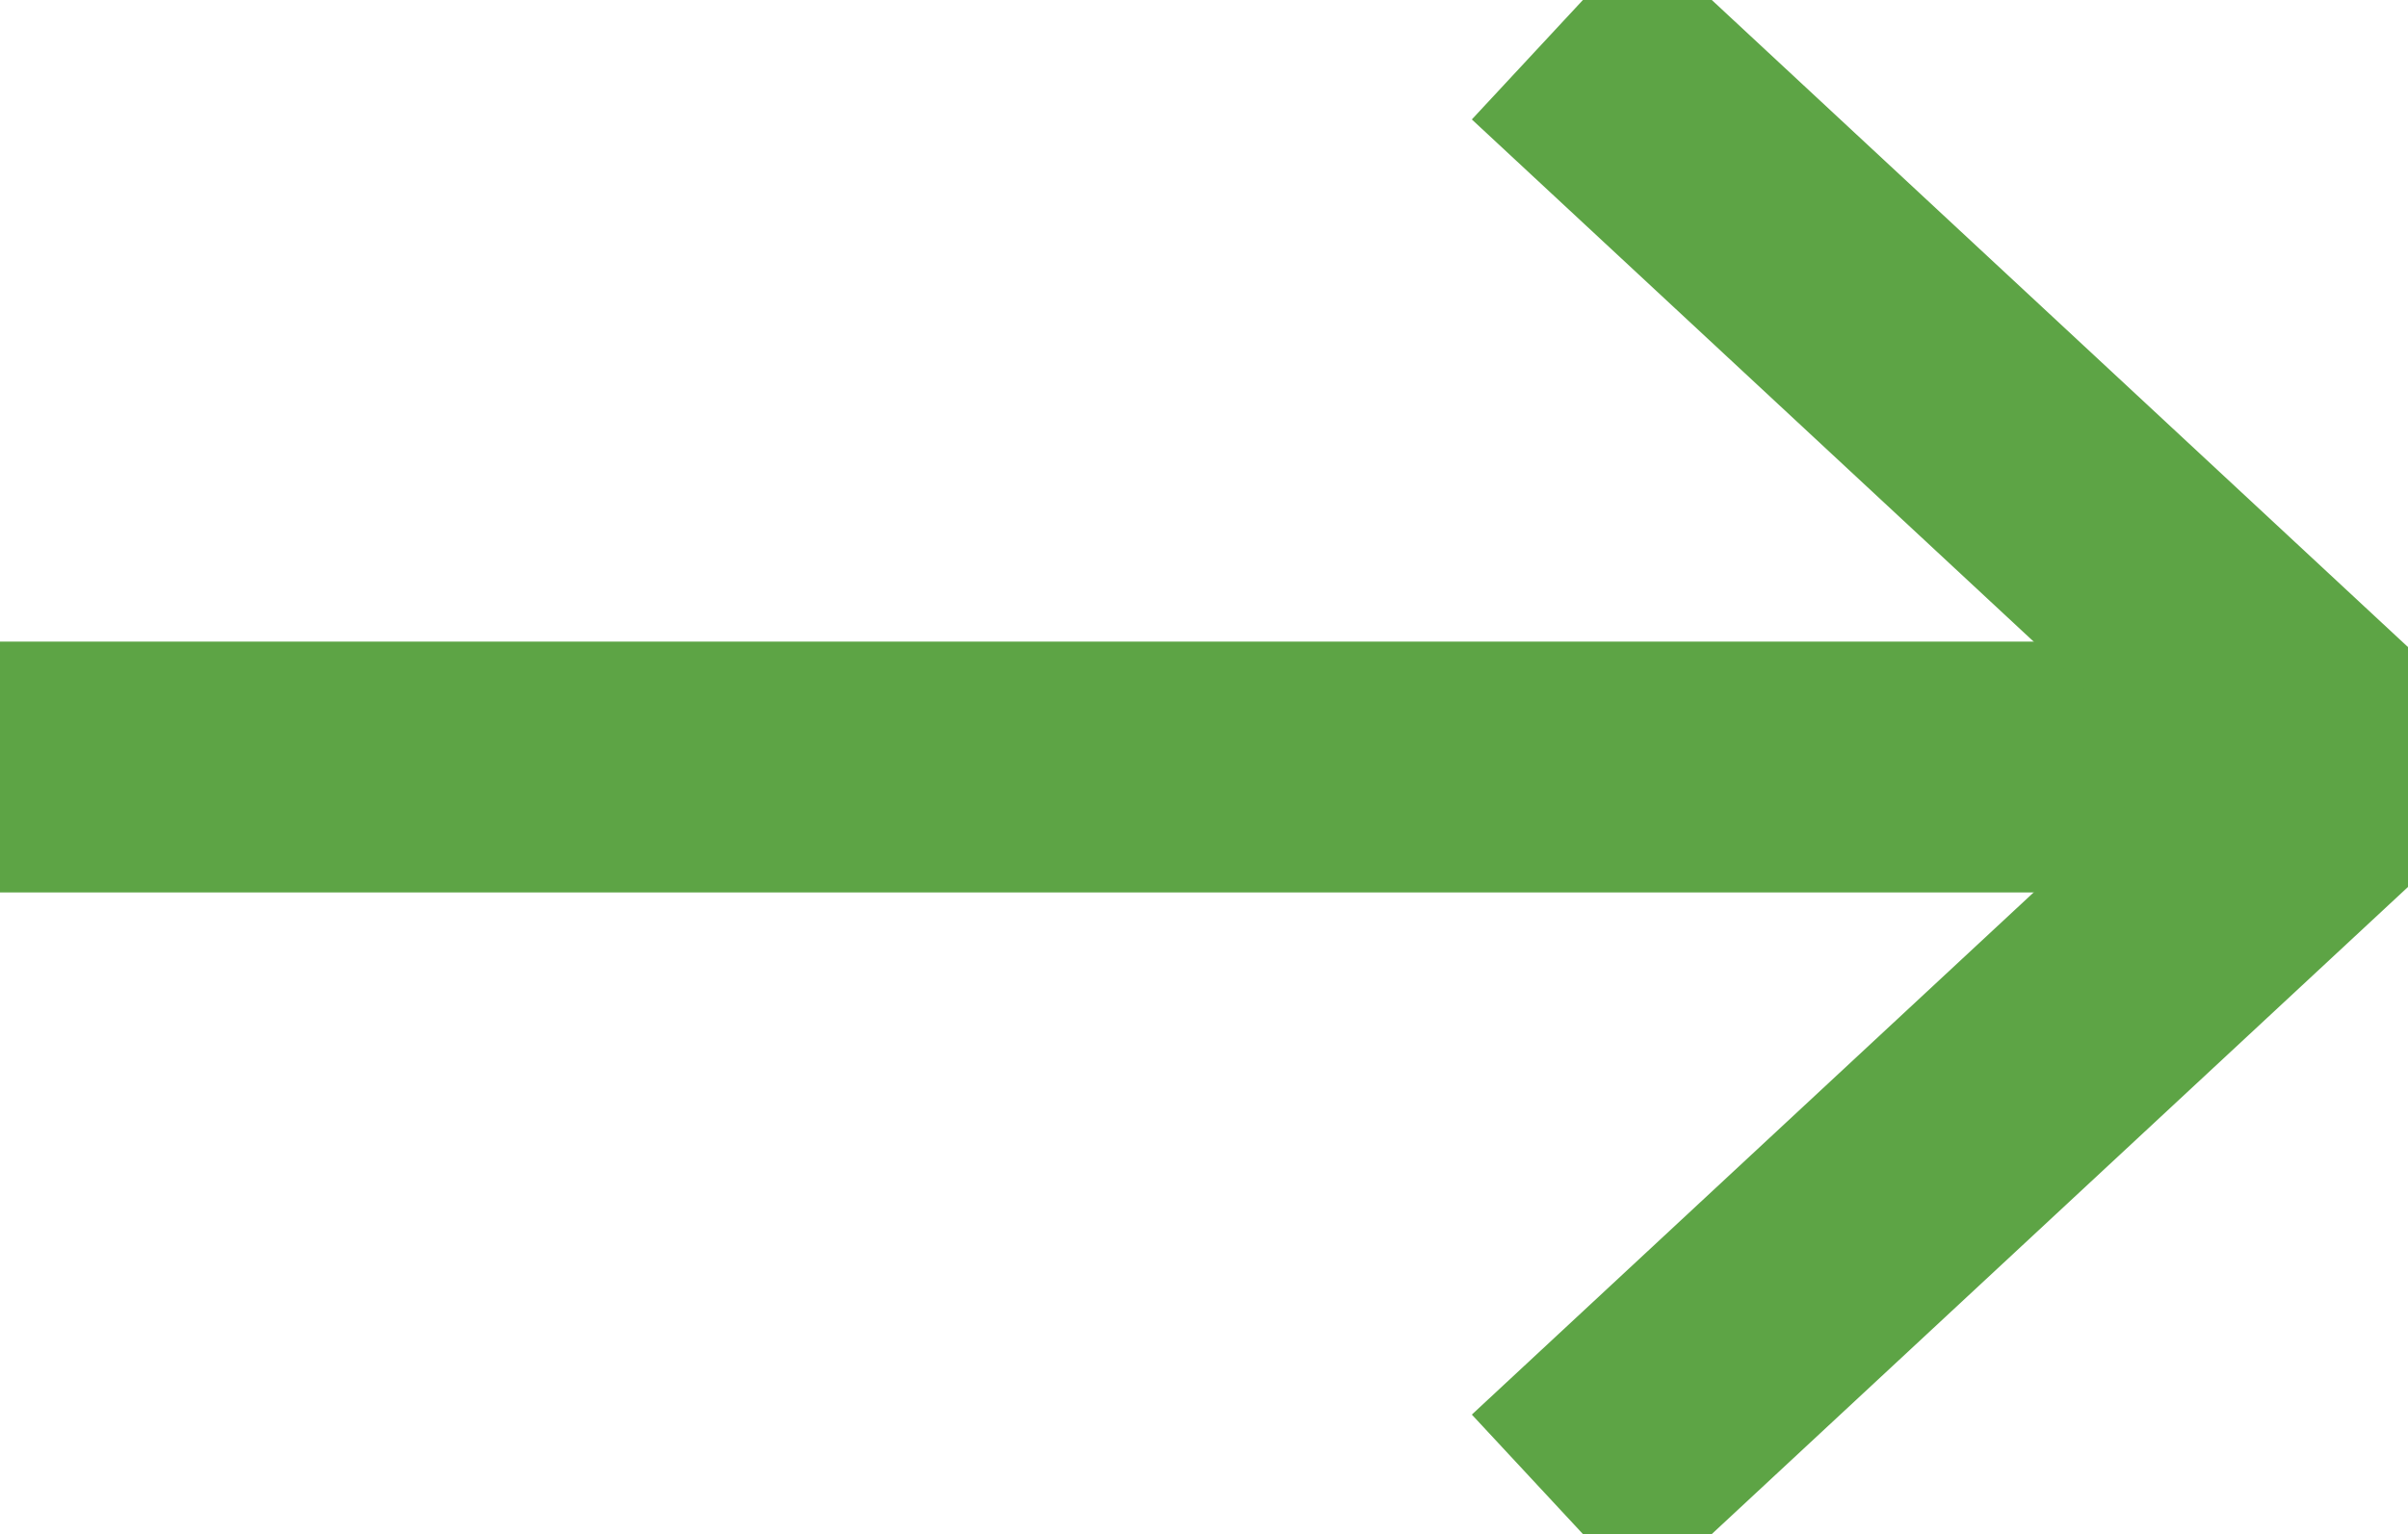 <?xml version="1.0" encoding="UTF-8"?>
<svg id="Layer_1" xmlns="http://www.w3.org/2000/svg" width="95.98" height="61.16" viewBox="0 0 95.98 61.16">
  <defs>
    <style>
      .cls-1 {
        fill: none;
        stroke: #5da445;
        stroke-width: 10px;
      }
    </style>
  </defs>
  <line class="cls-1" x1="93.78" y1="30.58" y2="30.58"/>
  <polyline class="cls-1" points="62.07 1.1 93.78 30.58 62.07 60.06"/>
</svg>